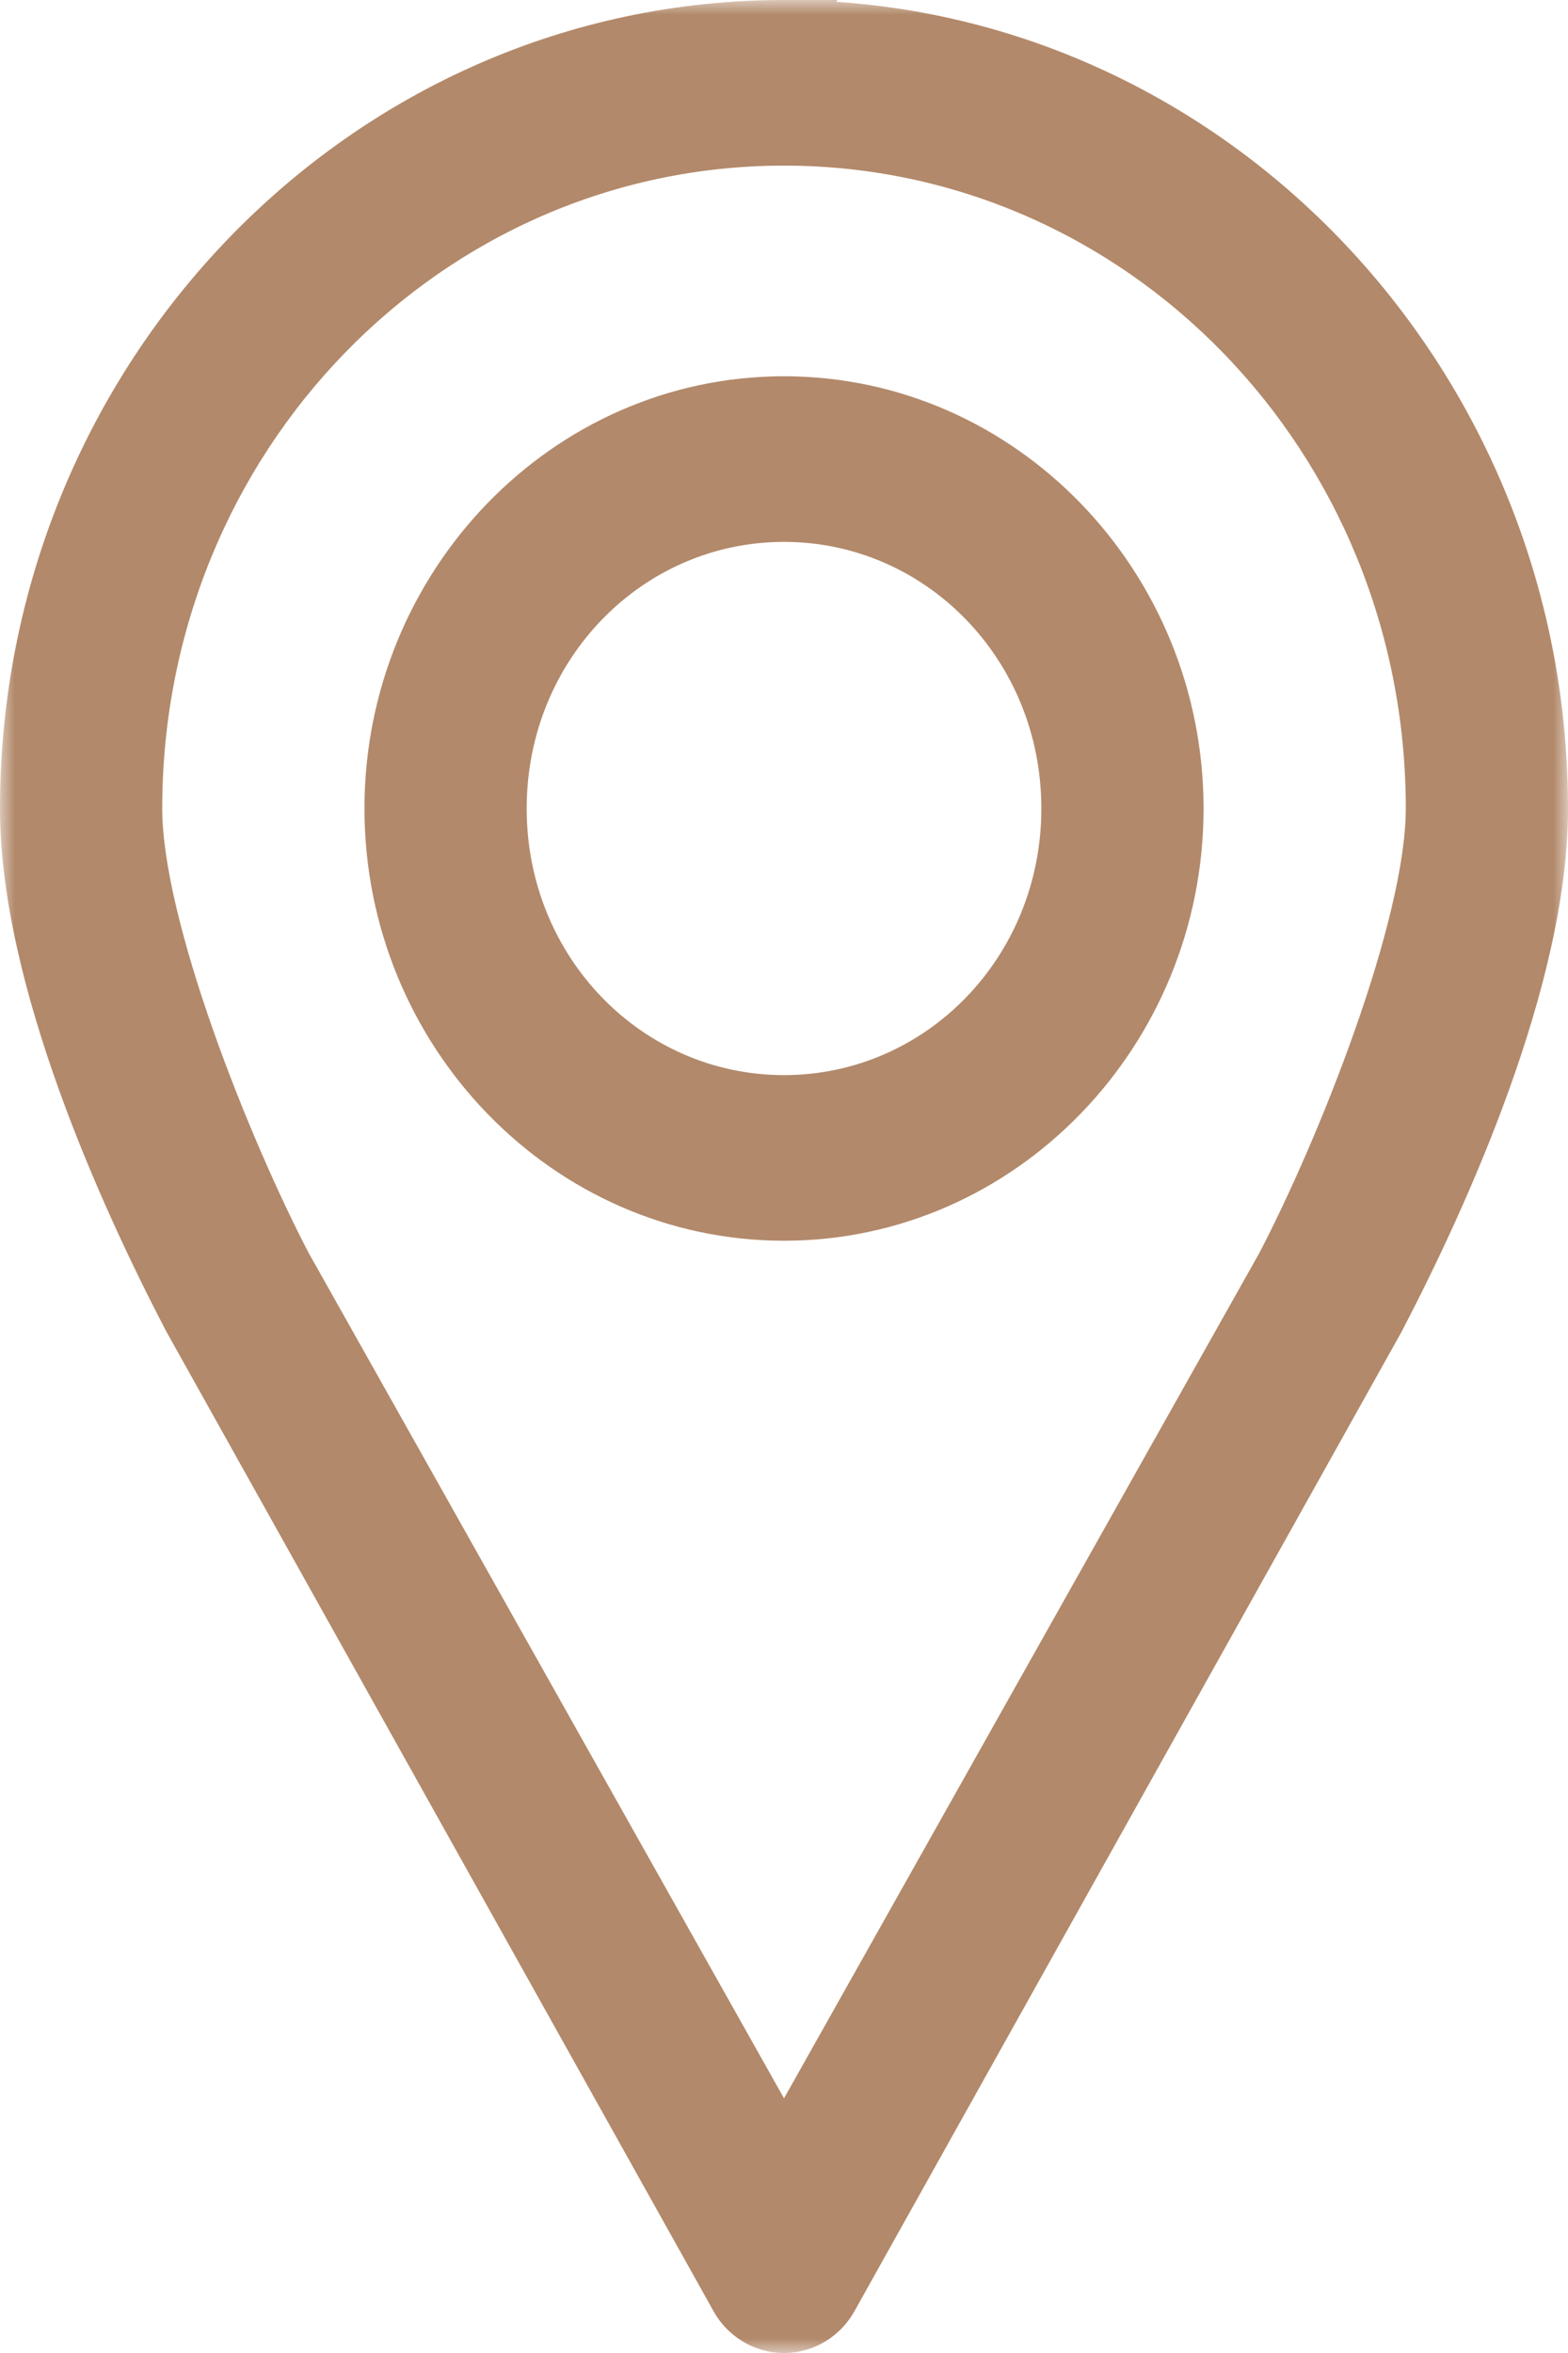 <?xml version="1.0" encoding="UTF-8"?> <svg xmlns="http://www.w3.org/2000/svg" width="54" height="81" viewBox="0 0 54 81" fill="none"> <mask id="path-1-outside-1_13_91" maskUnits="userSpaceOnUse" x="0" y="0" width="54" height="81" fill="black"> <rect fill="white" width="54" height="81"></rect> <path d="M27 1C12.662 1 1 13.035 1 27.832C1 33.638 4.398 41.128 6.603 45.354L25.431 79.045L25.43 79.046C25.746 79.634 26.347 80 27 80C27.652 80 28.253 79.634 28.569 79.046L47.397 45.355C49.602 41.129 53 33.639 53 27.833C53 13.036 41.338 1.001 27 1.001L27 1ZM27 4.701C39.4 4.701 49.414 15.035 49.414 27.832C49.414 31.972 46.305 39.669 44.259 43.59L27 74.274L9.742 43.59C7.696 39.669 4.587 31.972 4.587 27.832C4.587 15.035 14.6 4.701 27 4.701H27ZM27 13.953C19.594 13.953 13.552 20.189 13.552 27.832C13.552 35.475 19.594 41.711 27 41.711C34.406 41.711 40.449 35.475 40.449 27.832C40.449 20.189 34.406 13.953 27 13.953ZM27 17.654C32.468 17.654 36.863 22.188 36.863 27.832C36.863 33.474 32.469 38.01 27 38.01C21.533 38.01 17.138 33.475 17.138 27.832C17.138 22.189 21.532 17.654 27 17.654Z"></path> </mask> <path d="M27 1C12.662 1 1 13.035 1 27.832C1 33.638 4.398 41.128 6.603 45.354L25.431 79.045L25.43 79.046C25.746 79.634 26.347 80 27 80C27.652 80 28.253 79.634 28.569 79.046L47.397 45.355C49.602 41.129 53 33.639 53 27.833C53 13.036 41.338 1.001 27 1.001L27 1ZM27 4.701C39.4 4.701 49.414 15.035 49.414 27.832C49.414 31.972 46.305 39.669 44.259 43.59L27 74.274L9.742 43.59C7.696 39.669 4.587 31.972 4.587 27.832C4.587 15.035 14.6 4.701 27 4.701H27ZM27 13.953C19.594 13.953 13.552 20.189 13.552 27.832C13.552 35.475 19.594 41.711 27 41.711C34.406 41.711 40.449 35.475 40.449 27.832C40.449 20.189 34.406 13.953 27 13.953ZM27 17.654C32.468 17.654 36.863 22.188 36.863 27.832C36.863 33.474 32.469 38.01 27 38.01C21.533 38.01 17.138 33.475 17.138 27.832C17.138 22.189 21.532 17.654 27 17.654Z" fill="#B2896A"></path> <path d="M27 1L27.838 1.546L28.845 0H27V1ZM6.603 45.354L5.717 45.817L5.724 45.83L5.731 45.842L6.603 45.354ZM25.431 79.045L26.149 79.741L26.667 79.207L26.304 78.557L25.431 79.045ZM25.43 79.046L24.713 78.349L24.203 78.874L24.549 79.519L25.43 79.046ZM28.569 79.046L27.696 78.558L27.692 78.565L27.688 78.573L28.569 79.046ZM47.397 45.355L48.27 45.843L48.276 45.83L48.283 45.817L47.397 45.355ZM27 1.001L26.162 0.455L25.155 2.001H27V1.001ZM44.259 43.59L45.131 44.08L45.138 44.067L45.146 44.053L44.259 43.59ZM27 74.274L26.129 74.764L27 76.314L27.872 74.764L27 74.274ZM9.742 43.59L8.855 44.053L8.862 44.067L8.87 44.08L9.742 43.59ZM27 0C12.08 0 0 12.512 0 27.832H2C2 13.557 13.244 2 27 2V0ZM0 27.832C0 30.905 0.894 34.356 2.034 37.524C3.179 40.707 4.602 43.68 5.717 45.817L7.49 44.892C6.4 42.803 5.021 39.917 3.916 36.847C2.805 33.762 2 30.565 2 27.832H0ZM5.731 45.842L24.558 79.533L26.304 78.557L7.476 44.866L5.731 45.842ZM24.713 78.349L24.713 78.349L26.148 79.742L26.149 79.741L24.713 78.349ZM24.549 79.519C25.034 80.421 25.967 81 27 81V79C26.727 79 26.459 78.847 26.311 78.573L24.549 79.519ZM27 81C28.032 81 28.965 80.421 29.45 79.519L27.688 78.573C27.54 78.847 27.272 79 27 79V81ZM29.442 79.533L48.27 45.843L46.524 44.867L27.696 78.558L29.442 79.533ZM48.283 45.817C49.398 43.68 50.821 40.708 51.966 37.525C53.106 34.357 54 30.906 54 27.833H52C52 30.566 51.194 33.763 50.084 36.848C48.979 39.917 47.6 42.803 46.51 44.892L48.283 45.817ZM54 27.833C54 12.513 41.92 0.001 27 0.001V2.001C40.757 2.001 52 13.558 52 27.833H54ZM27.838 1.547L27.838 1.546L26.162 0.454L26.162 0.455L27.838 1.547ZM27 5.701C38.819 5.701 48.414 15.557 48.414 27.832H50.414C50.414 14.513 39.982 3.701 27 3.701V5.701ZM48.414 27.832C48.414 29.719 47.69 32.54 46.66 35.461C45.643 38.35 44.373 41.211 43.373 43.127L45.146 44.053C46.191 42.049 47.499 39.1 48.547 36.125C49.584 33.182 50.414 30.085 50.414 27.832H48.414ZM43.388 43.1L26.129 73.783L27.872 74.764L45.131 44.08L43.388 43.1ZM27.872 73.783L10.613 43.1L8.87 44.08L26.129 74.764L27.872 73.783ZM10.628 43.127C9.628 41.211 8.358 38.35 7.34 35.461C6.311 32.54 5.587 29.719 5.587 27.832H3.587C3.587 30.085 4.417 33.182 5.454 36.125C6.502 39.1 7.809 42.049 8.855 44.053L10.628 43.127ZM5.587 27.832C5.587 15.557 15.182 5.701 27 5.701V3.701C14.019 3.701 3.587 14.513 3.587 27.832H5.587ZM27 3.701H27V5.701H27V3.701ZM27 12.953C19.012 12.953 12.552 19.667 12.552 27.832H14.552C14.552 20.712 20.176 14.953 27 14.953V12.953ZM12.552 27.832C12.552 35.997 19.012 42.711 27 42.711V40.711C20.176 40.711 14.552 34.952 14.552 27.832H12.552ZM27 42.711C34.988 42.711 41.449 35.997 41.449 27.832H39.449C39.449 34.952 33.824 40.711 27 40.711V42.711ZM41.449 27.832C41.449 19.667 34.988 12.953 27 12.953V14.953C33.824 14.953 39.449 20.712 39.449 27.832H41.449ZM27 18.654C31.886 18.654 35.863 22.711 35.863 27.832H37.863C37.863 21.666 33.05 16.654 27 16.654V18.654ZM35.863 27.832C35.863 32.952 31.887 37.01 27 37.01V39.01C33.051 39.01 37.863 33.997 37.863 27.832H35.863ZM27 37.01C22.114 37.01 18.138 32.953 18.138 27.832H16.138C16.138 33.998 20.951 39.01 27 39.01V37.01ZM18.138 27.832C18.138 22.712 22.113 18.654 27 18.654V16.654C20.95 16.654 16.138 21.667 16.138 27.832H18.138Z" fill="#B2896A" mask="url(#path-1-outside-1_13_91)"></path> </svg> 